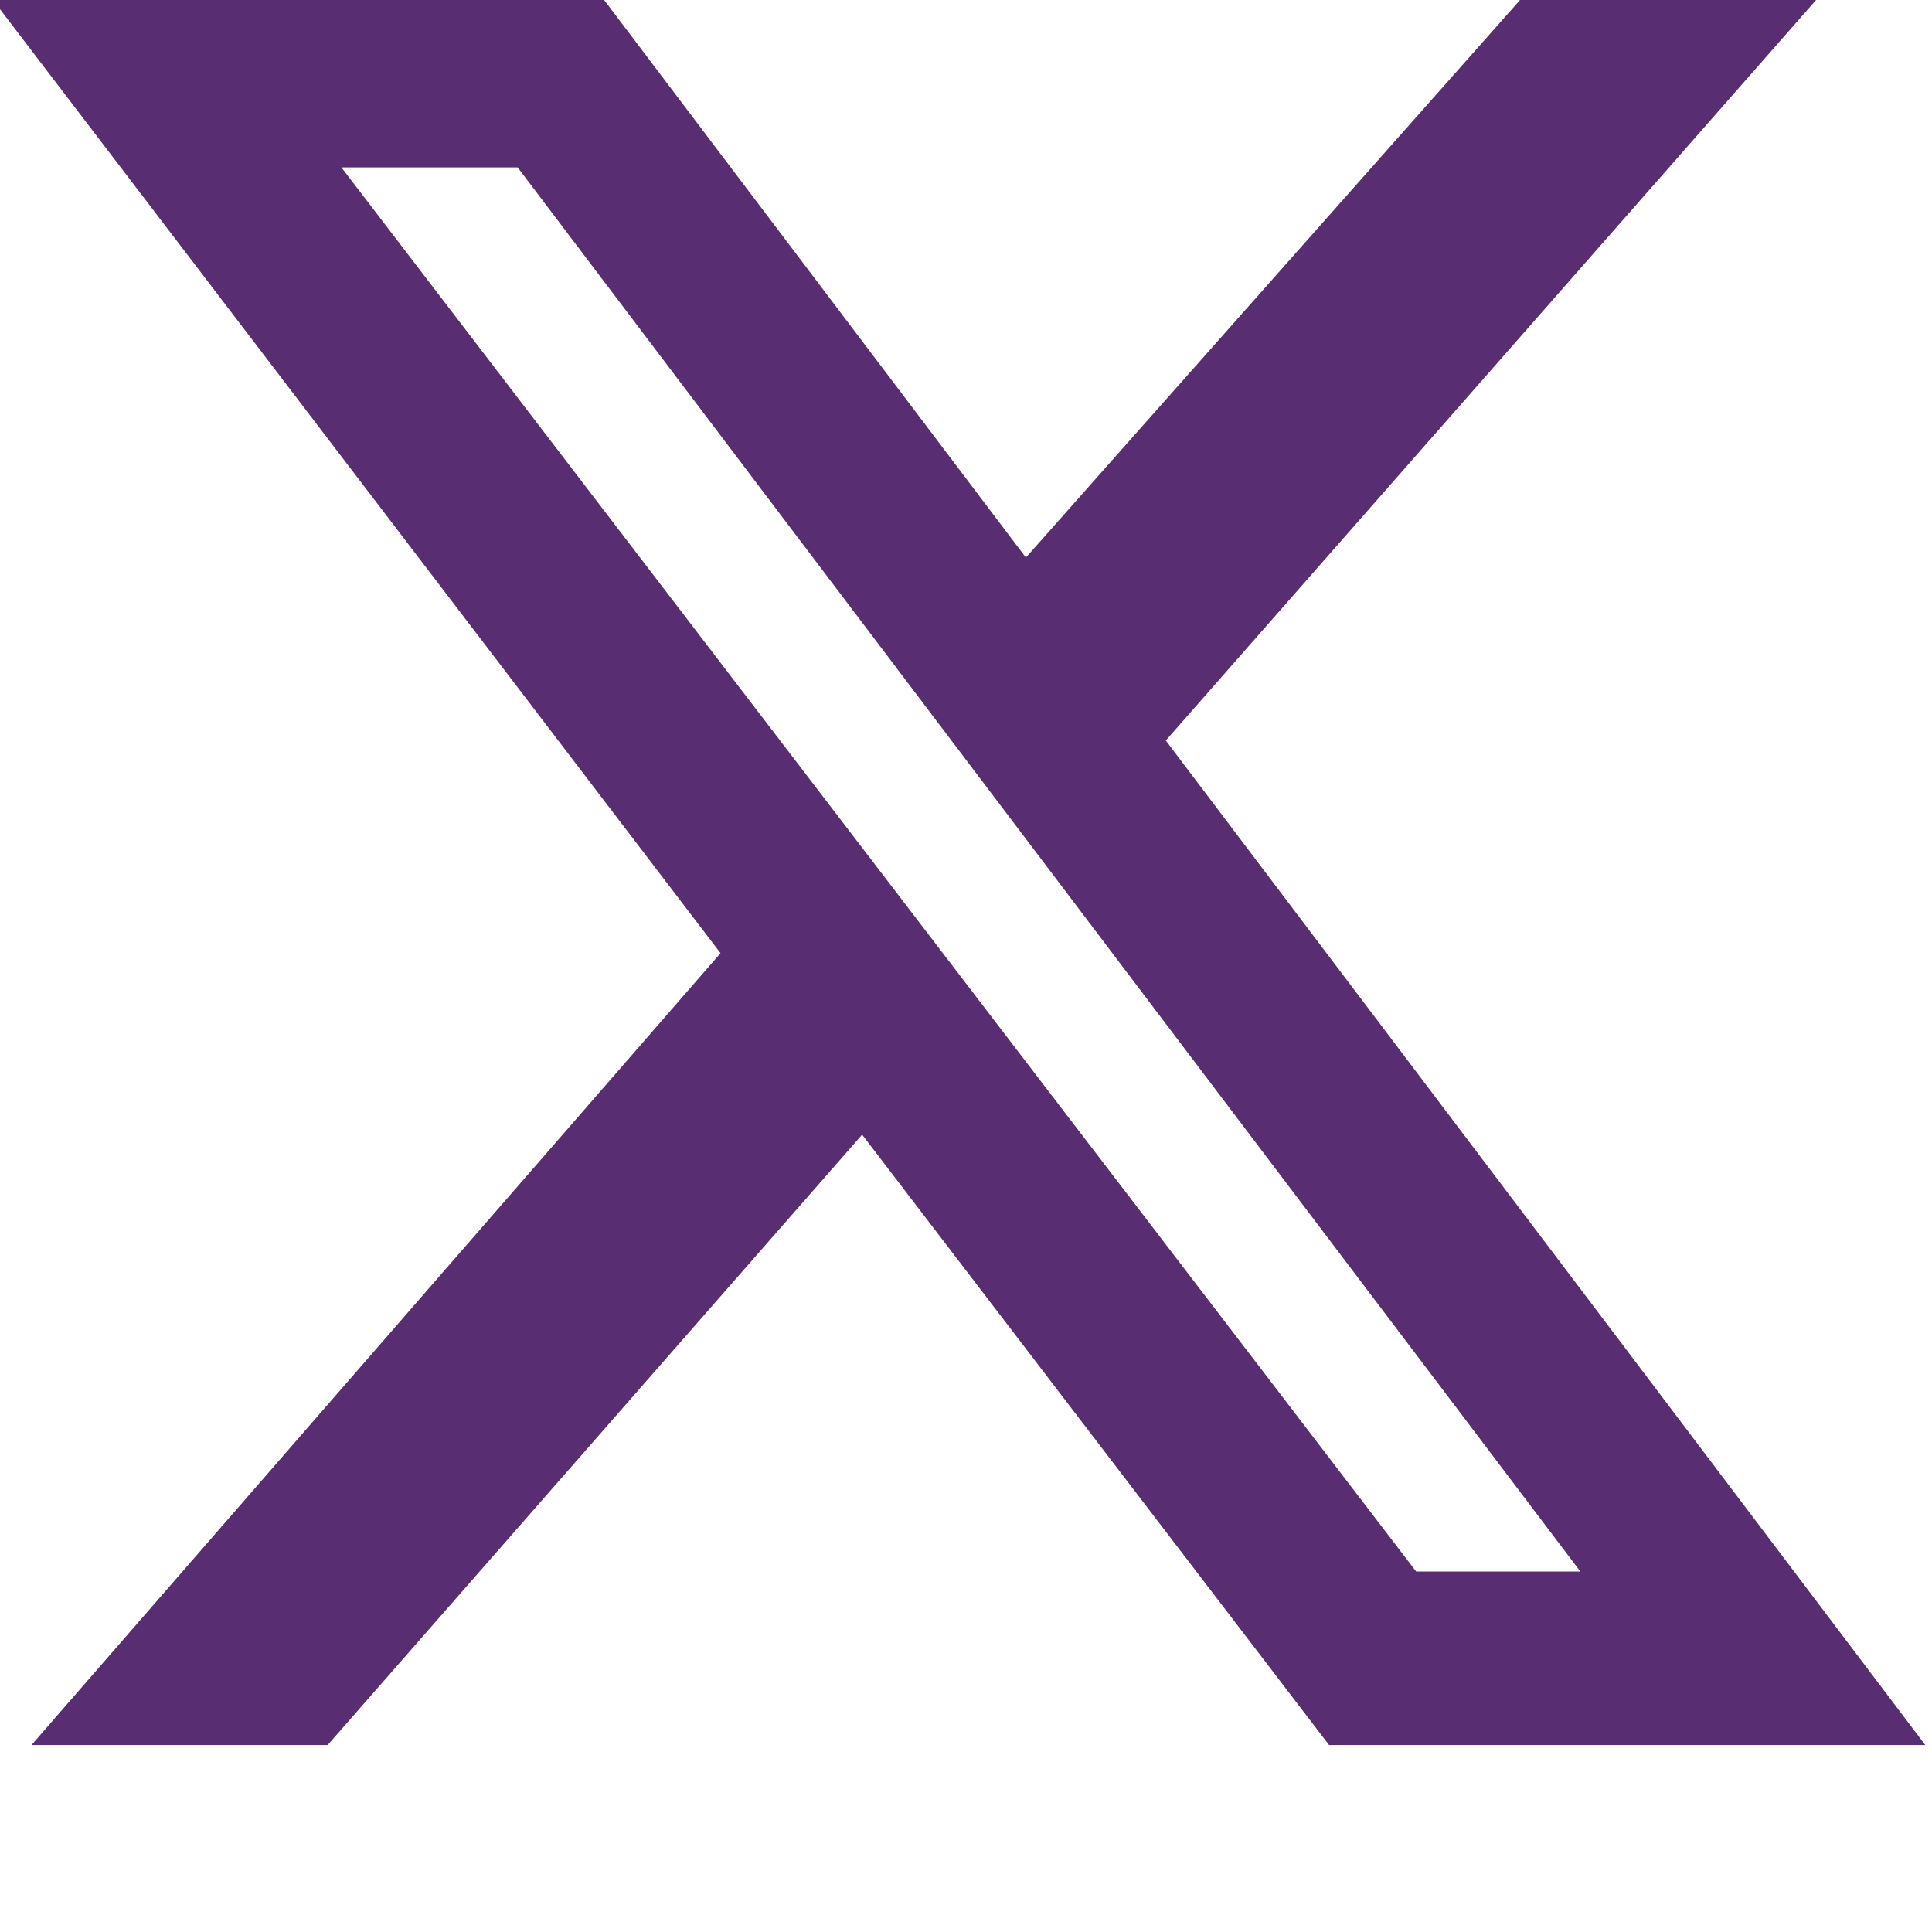 <?xml version="1.0" encoding="UTF-8"?>
<svg xmlns="http://www.w3.org/2000/svg" xmlns:xlink="http://www.w3.org/1999/xlink" width="17px" height="17px" viewBox="0 0 17 17" version="1.1">
<g id="surface1">
<path style=" stroke:none;fill-rule:nonzero;fill:rgb(34.902%,17.647%,44.314%);fill-opacity:1;" d="M 13.375 0 L 15.98 0 L 10.258 6.516 L 16.941 15.355 L 11.695 15.355 L 7.586 9.984 L 2.883 15.355 L 0.277 15.355 L 6.34 8.387 L -0.062 0 L 5.316 0 L 9.027 4.906 Z M 12.461 13.828 L 13.906 13.828 L 4.555 1.473 L 3.004 1.473 Z M 12.461 13.828 "/>
</g>
</svg>
